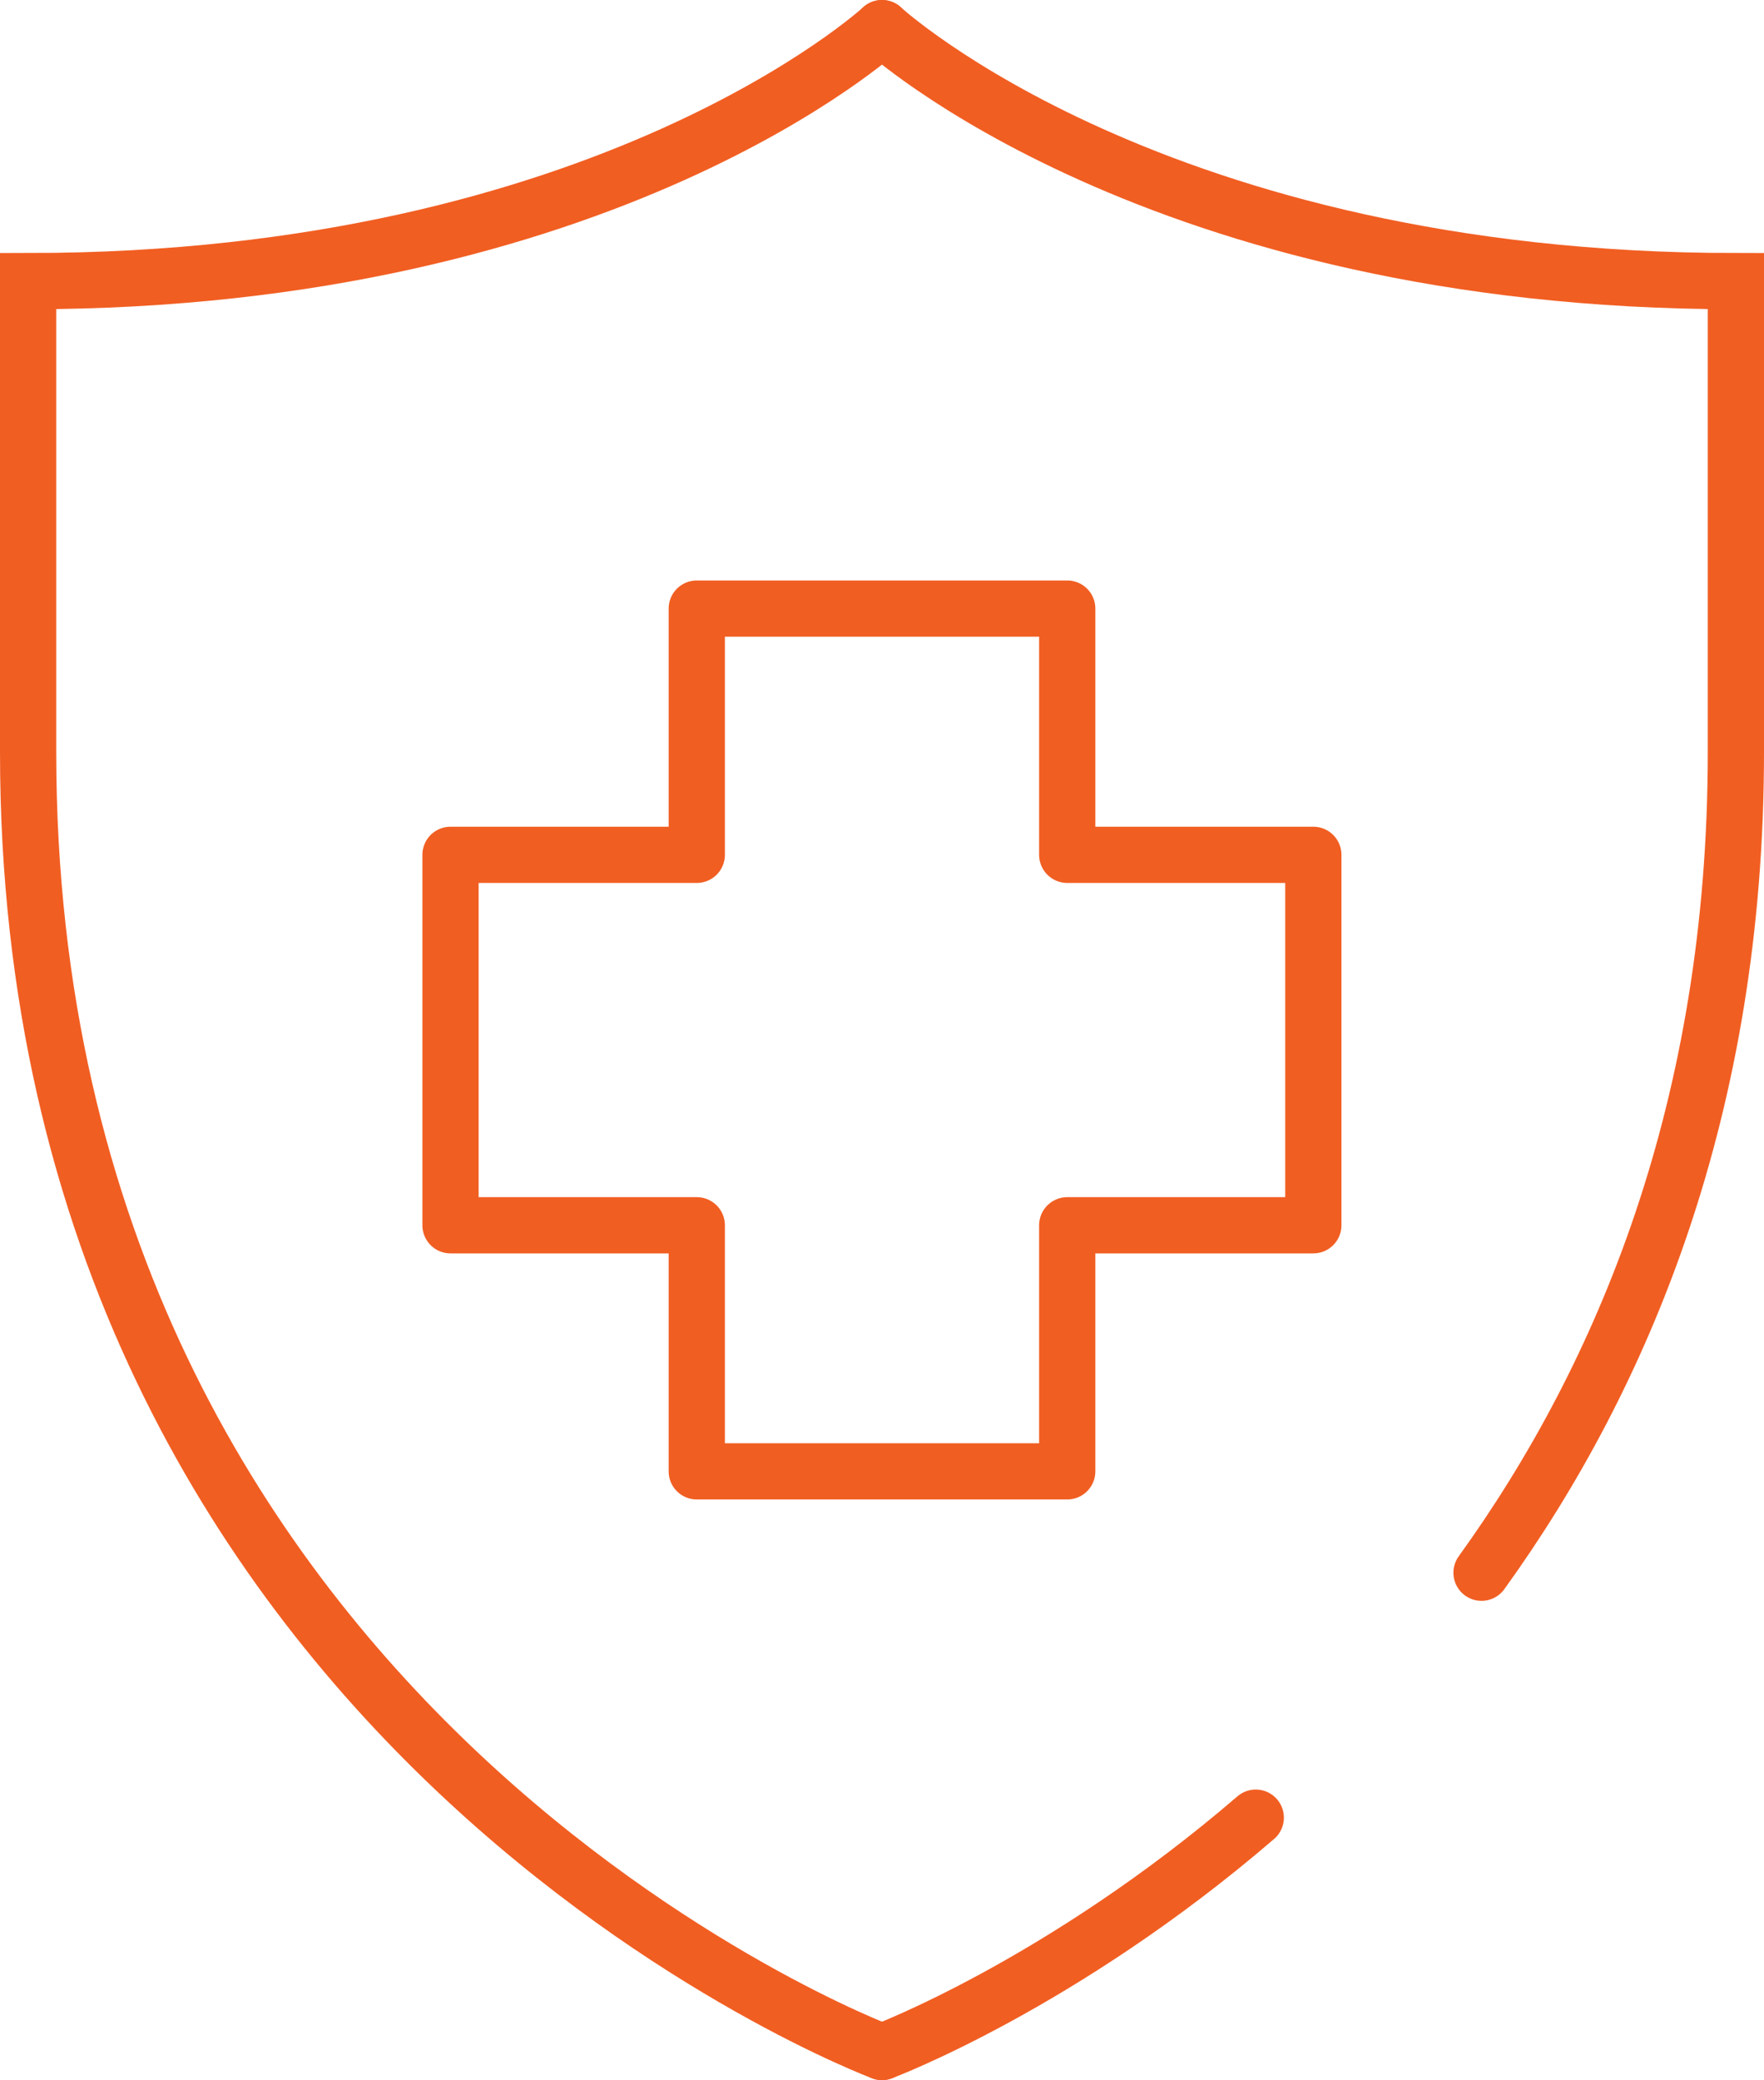 <?xml version="1.0" encoding="UTF-8"?>
<svg id="uuid-d6259efe-2e59-47f1-b25b-08df6dc4a077" data-name="Layer 1" xmlns="http://www.w3.org/2000/svg" viewBox="0 0 106.66 125.78">
  <path d="m89.58,95.1c8.62-11.96,15.38-28.18,15.38-49.62v-28.48c-35.05,0-51.63-15.3-51.63-15.3" style="fill: none; stroke: #f15e22; stroke-linecap: round; stroke-miterlimit: 10; stroke-width: 3.4px;"/>
  <path d="m53.33,124.08s10.85-4.06,22.6-14.17" style="fill: none; stroke: #f15e22; stroke-linecap: round; stroke-miterlimit: 10; stroke-width: 3.4px;"/>
  <path d="m53.33,124.08S1.7,104.76,1.7,45.48v-28.48C36.75,17,53.33,1.7,53.33,1.7" style="fill: none; stroke: #f15e22; stroke-linecap: round; stroke-miterlimit: 10; stroke-width: 3.4px;"/>
  <polygon points="79.41 74.09 79.41 51.69 64.53 51.69 64.53 36.8 42.13 36.8 42.13 51.69 27.24 51.69 27.24 74.09 42.13 74.09 42.13 88.97 64.53 88.97 64.53 74.09 72.7 74.09 79.41 74.09" style="fill: none; stroke: #f15e22; stroke-linejoin: round; stroke-width: 3.4px;"/>
</svg>